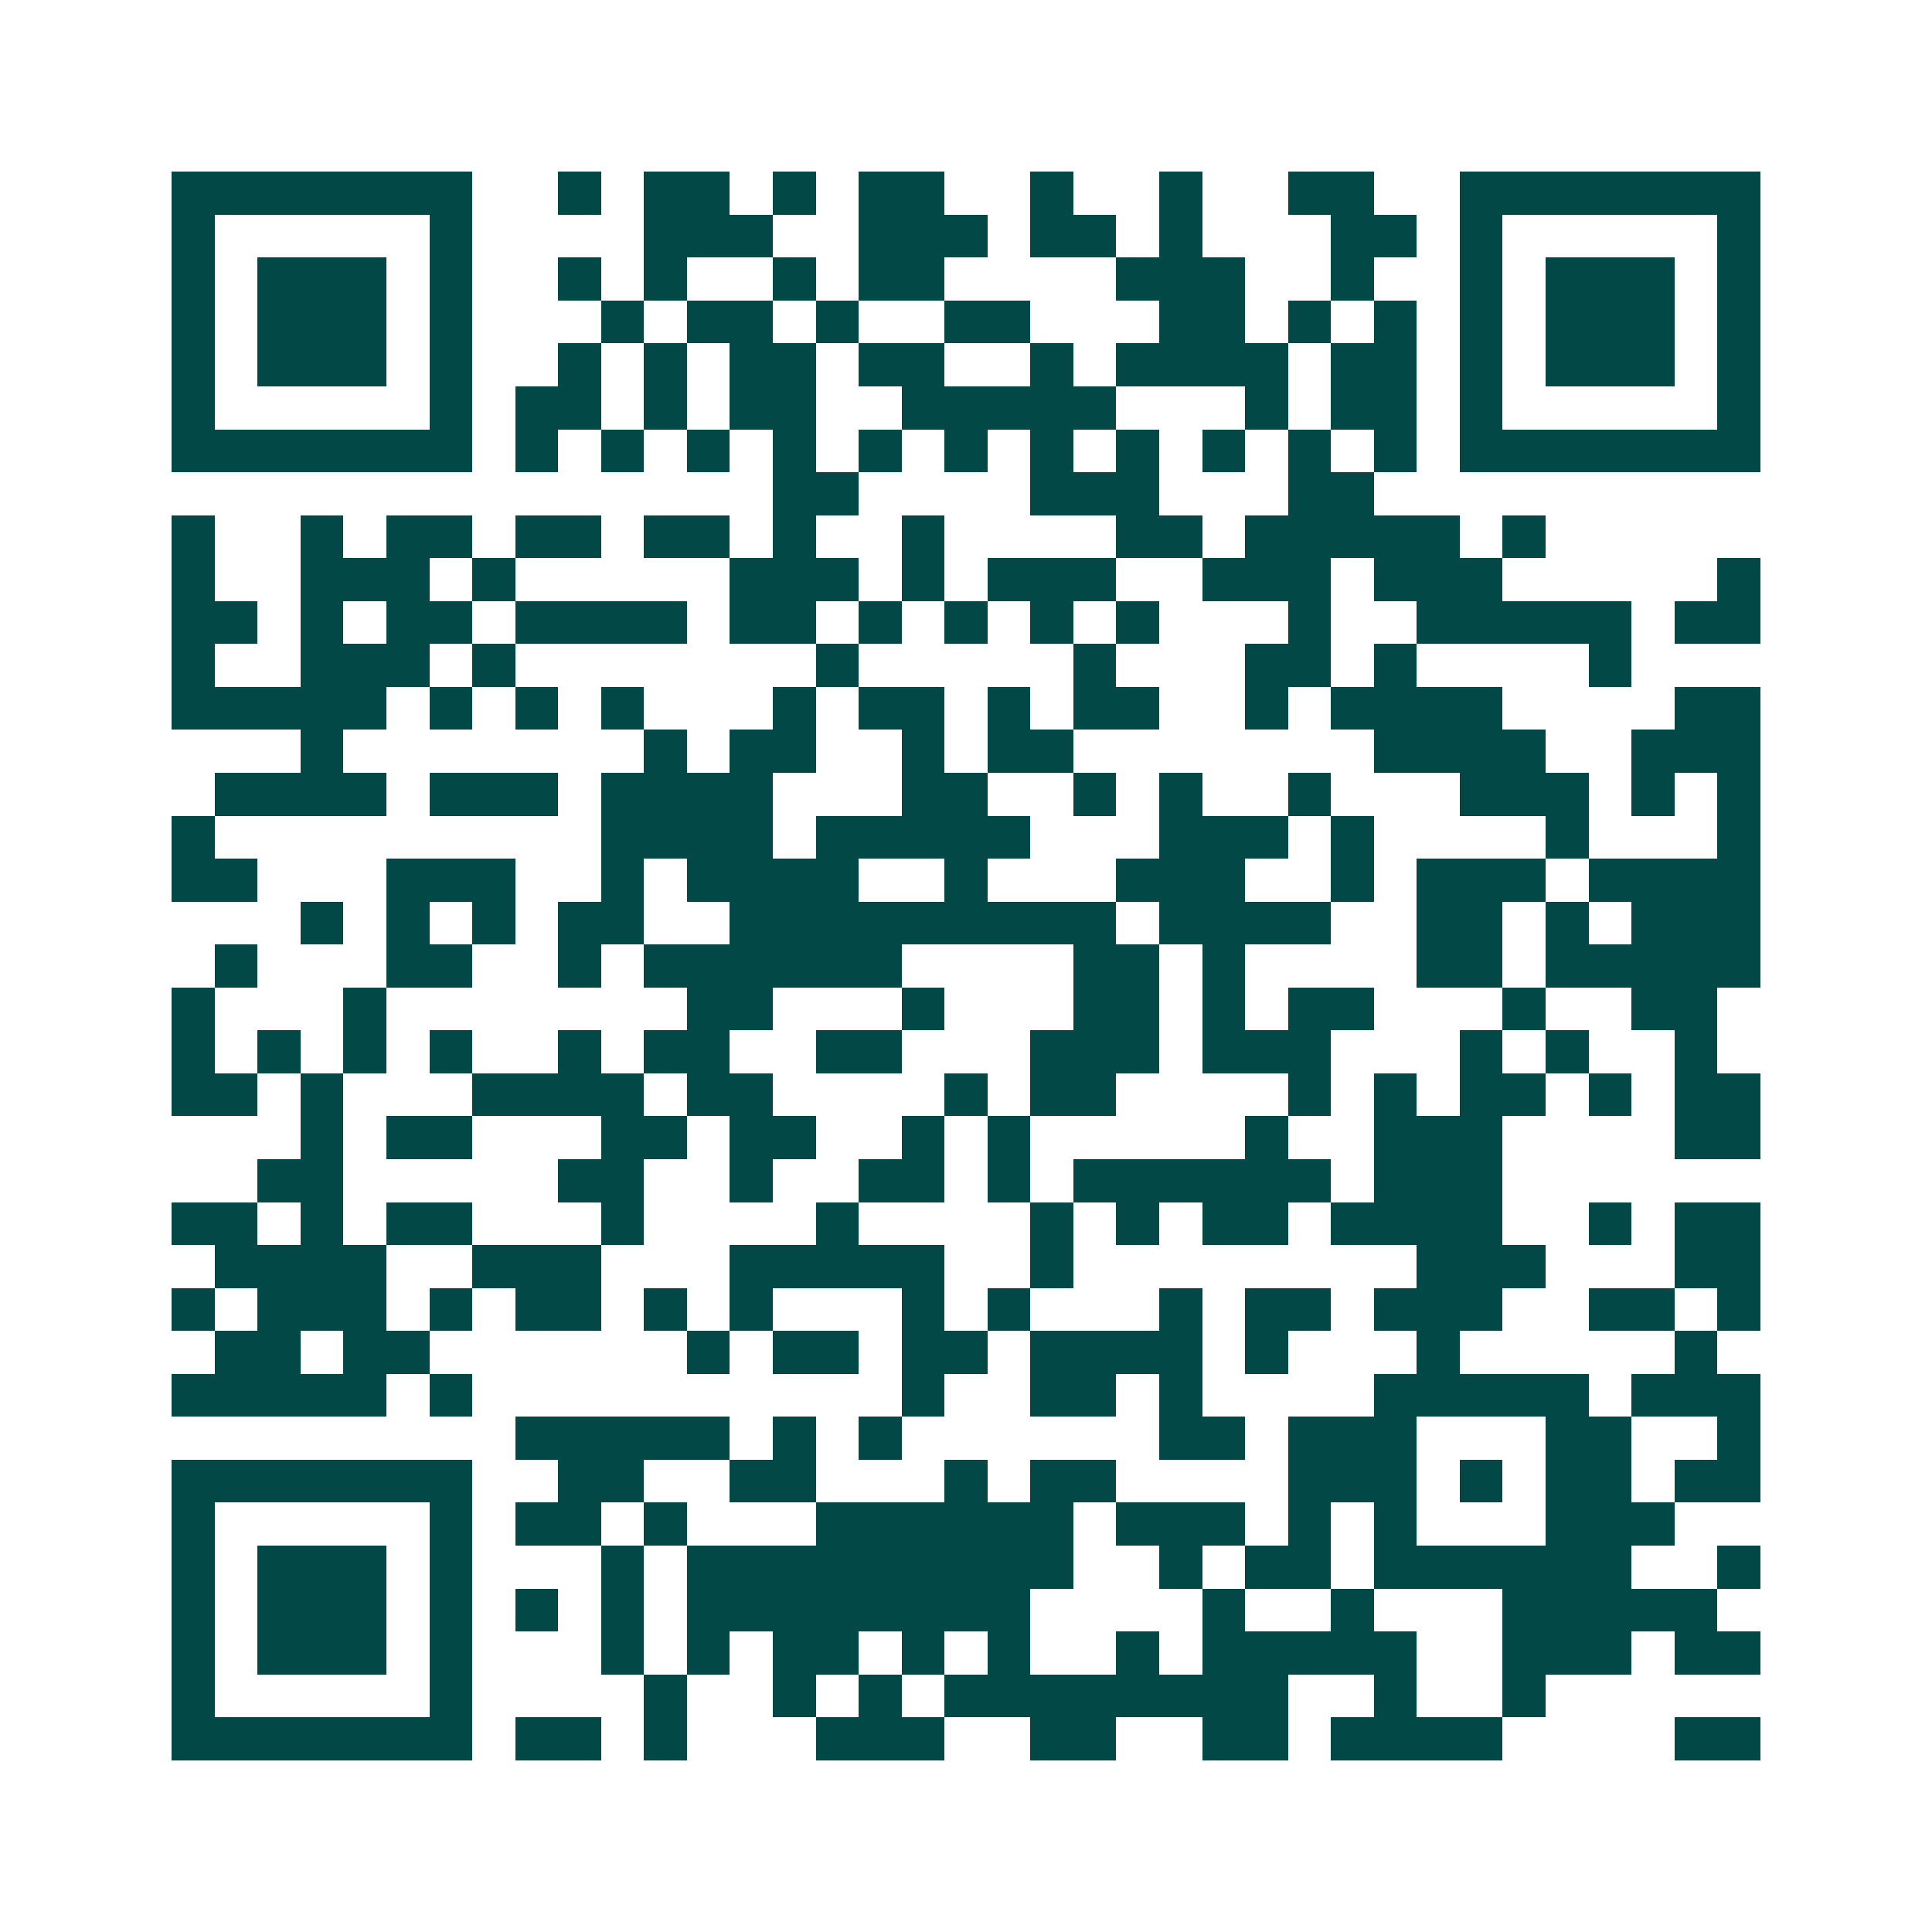 <svg xmlns="http://www.w3.org/2000/svg" width="200" height="200" viewBox="0 0 45 45" shape-rendering="crispEdges"><path fill="#ffffff" d="M0 0h45v45H0z"/><path stroke="#014847" d="M4 4.5h7m2 0h1m1 0h2m1 0h1m1 0h2m2 0h1m2 0h1m2 0h2m2 0h7M4 5.5h1m5 0h1m4 0h3m2 0h3m1 0h2m1 0h1m3 0h2m1 0h1m5 0h1M4 6.5h1m1 0h3m1 0h1m2 0h1m1 0h1m2 0h1m1 0h2m4 0h3m2 0h1m2 0h1m1 0h3m1 0h1M4 7.5h1m1 0h3m1 0h1m3 0h1m1 0h2m1 0h1m2 0h2m3 0h2m1 0h1m1 0h1m1 0h1m1 0h3m1 0h1M4 8.5h1m1 0h3m1 0h1m2 0h1m1 0h1m1 0h2m1 0h2m2 0h1m1 0h4m1 0h2m1 0h1m1 0h3m1 0h1M4 9.5h1m5 0h1m1 0h2m1 0h1m1 0h2m2 0h5m3 0h1m1 0h2m1 0h1m5 0h1M4 10.5h7m1 0h1m1 0h1m1 0h1m1 0h1m1 0h1m1 0h1m1 0h1m1 0h1m1 0h1m1 0h1m1 0h1m1 0h7M18 11.5h2m4 0h3m3 0h2M4 12.5h1m2 0h1m1 0h2m1 0h2m1 0h2m1 0h1m2 0h1m4 0h2m1 0h5m1 0h1M4 13.5h1m2 0h3m1 0h1m5 0h3m1 0h1m1 0h3m2 0h3m1 0h3m5 0h1M4 14.5h2m1 0h1m1 0h2m1 0h4m1 0h2m1 0h1m1 0h1m1 0h1m1 0h1m3 0h1m2 0h5m1 0h2M4 15.5h1m2 0h3m1 0h1m7 0h1m5 0h1m3 0h2m1 0h1m4 0h1M4 16.5h5m1 0h1m1 0h1m1 0h1m3 0h1m1 0h2m1 0h1m1 0h2m2 0h1m1 0h4m4 0h2M7 17.5h1m7 0h1m1 0h2m2 0h1m1 0h2m7 0h4m2 0h3M5 18.5h4m1 0h3m1 0h4m3 0h2m2 0h1m1 0h1m2 0h1m3 0h3m1 0h1m1 0h1M4 19.5h1m9 0h4m1 0h5m3 0h3m1 0h1m4 0h1m3 0h1M4 20.5h2m3 0h3m2 0h1m1 0h4m2 0h1m3 0h3m2 0h1m1 0h3m1 0h4M7 21.5h1m1 0h1m1 0h1m1 0h2m2 0h9m1 0h4m2 0h2m1 0h1m1 0h3M5 22.5h1m3 0h2m2 0h1m1 0h6m4 0h2m1 0h1m4 0h2m1 0h5M4 23.5h1m3 0h1m7 0h2m3 0h1m3 0h2m1 0h1m1 0h2m3 0h1m2 0h2M4 24.5h1m1 0h1m1 0h1m1 0h1m2 0h1m1 0h2m2 0h2m3 0h3m1 0h3m3 0h1m1 0h1m2 0h1M4 25.5h2m1 0h1m3 0h4m1 0h2m4 0h1m1 0h2m4 0h1m1 0h1m1 0h2m1 0h1m1 0h2M7 26.5h1m1 0h2m3 0h2m1 0h2m2 0h1m1 0h1m5 0h1m2 0h3m4 0h2M6 27.5h2m5 0h2m2 0h1m2 0h2m1 0h1m1 0h6m1 0h3M4 28.5h2m1 0h1m1 0h2m3 0h1m4 0h1m4 0h1m1 0h1m1 0h2m1 0h4m2 0h1m1 0h2M5 29.5h4m2 0h3m3 0h5m2 0h1m8 0h3m3 0h2M4 30.5h1m1 0h3m1 0h1m1 0h2m1 0h1m1 0h1m3 0h1m1 0h1m3 0h1m1 0h2m1 0h3m2 0h2m1 0h1M5 31.5h2m1 0h2m6 0h1m1 0h2m1 0h2m1 0h4m1 0h1m3 0h1m5 0h1M4 32.5h5m1 0h1m10 0h1m2 0h2m1 0h1m4 0h5m1 0h3M12 33.5h5m1 0h1m1 0h1m6 0h2m1 0h3m3 0h2m2 0h1M4 34.5h7m2 0h2m2 0h2m3 0h1m1 0h2m4 0h3m1 0h1m1 0h2m1 0h2M4 35.5h1m5 0h1m1 0h2m1 0h1m3 0h6m1 0h3m1 0h1m1 0h1m3 0h3M4 36.5h1m1 0h3m1 0h1m3 0h1m1 0h9m2 0h1m1 0h2m1 0h6m2 0h1M4 37.5h1m1 0h3m1 0h1m1 0h1m1 0h1m1 0h8m4 0h1m2 0h1m3 0h5M4 38.5h1m1 0h3m1 0h1m3 0h1m1 0h1m1 0h2m1 0h1m1 0h1m2 0h1m1 0h5m2 0h3m1 0h2M4 39.5h1m5 0h1m4 0h1m2 0h1m1 0h1m1 0h8m2 0h1m2 0h1M4 40.5h7m1 0h2m1 0h1m3 0h3m2 0h2m2 0h2m1 0h4m4 0h2"/></svg>
